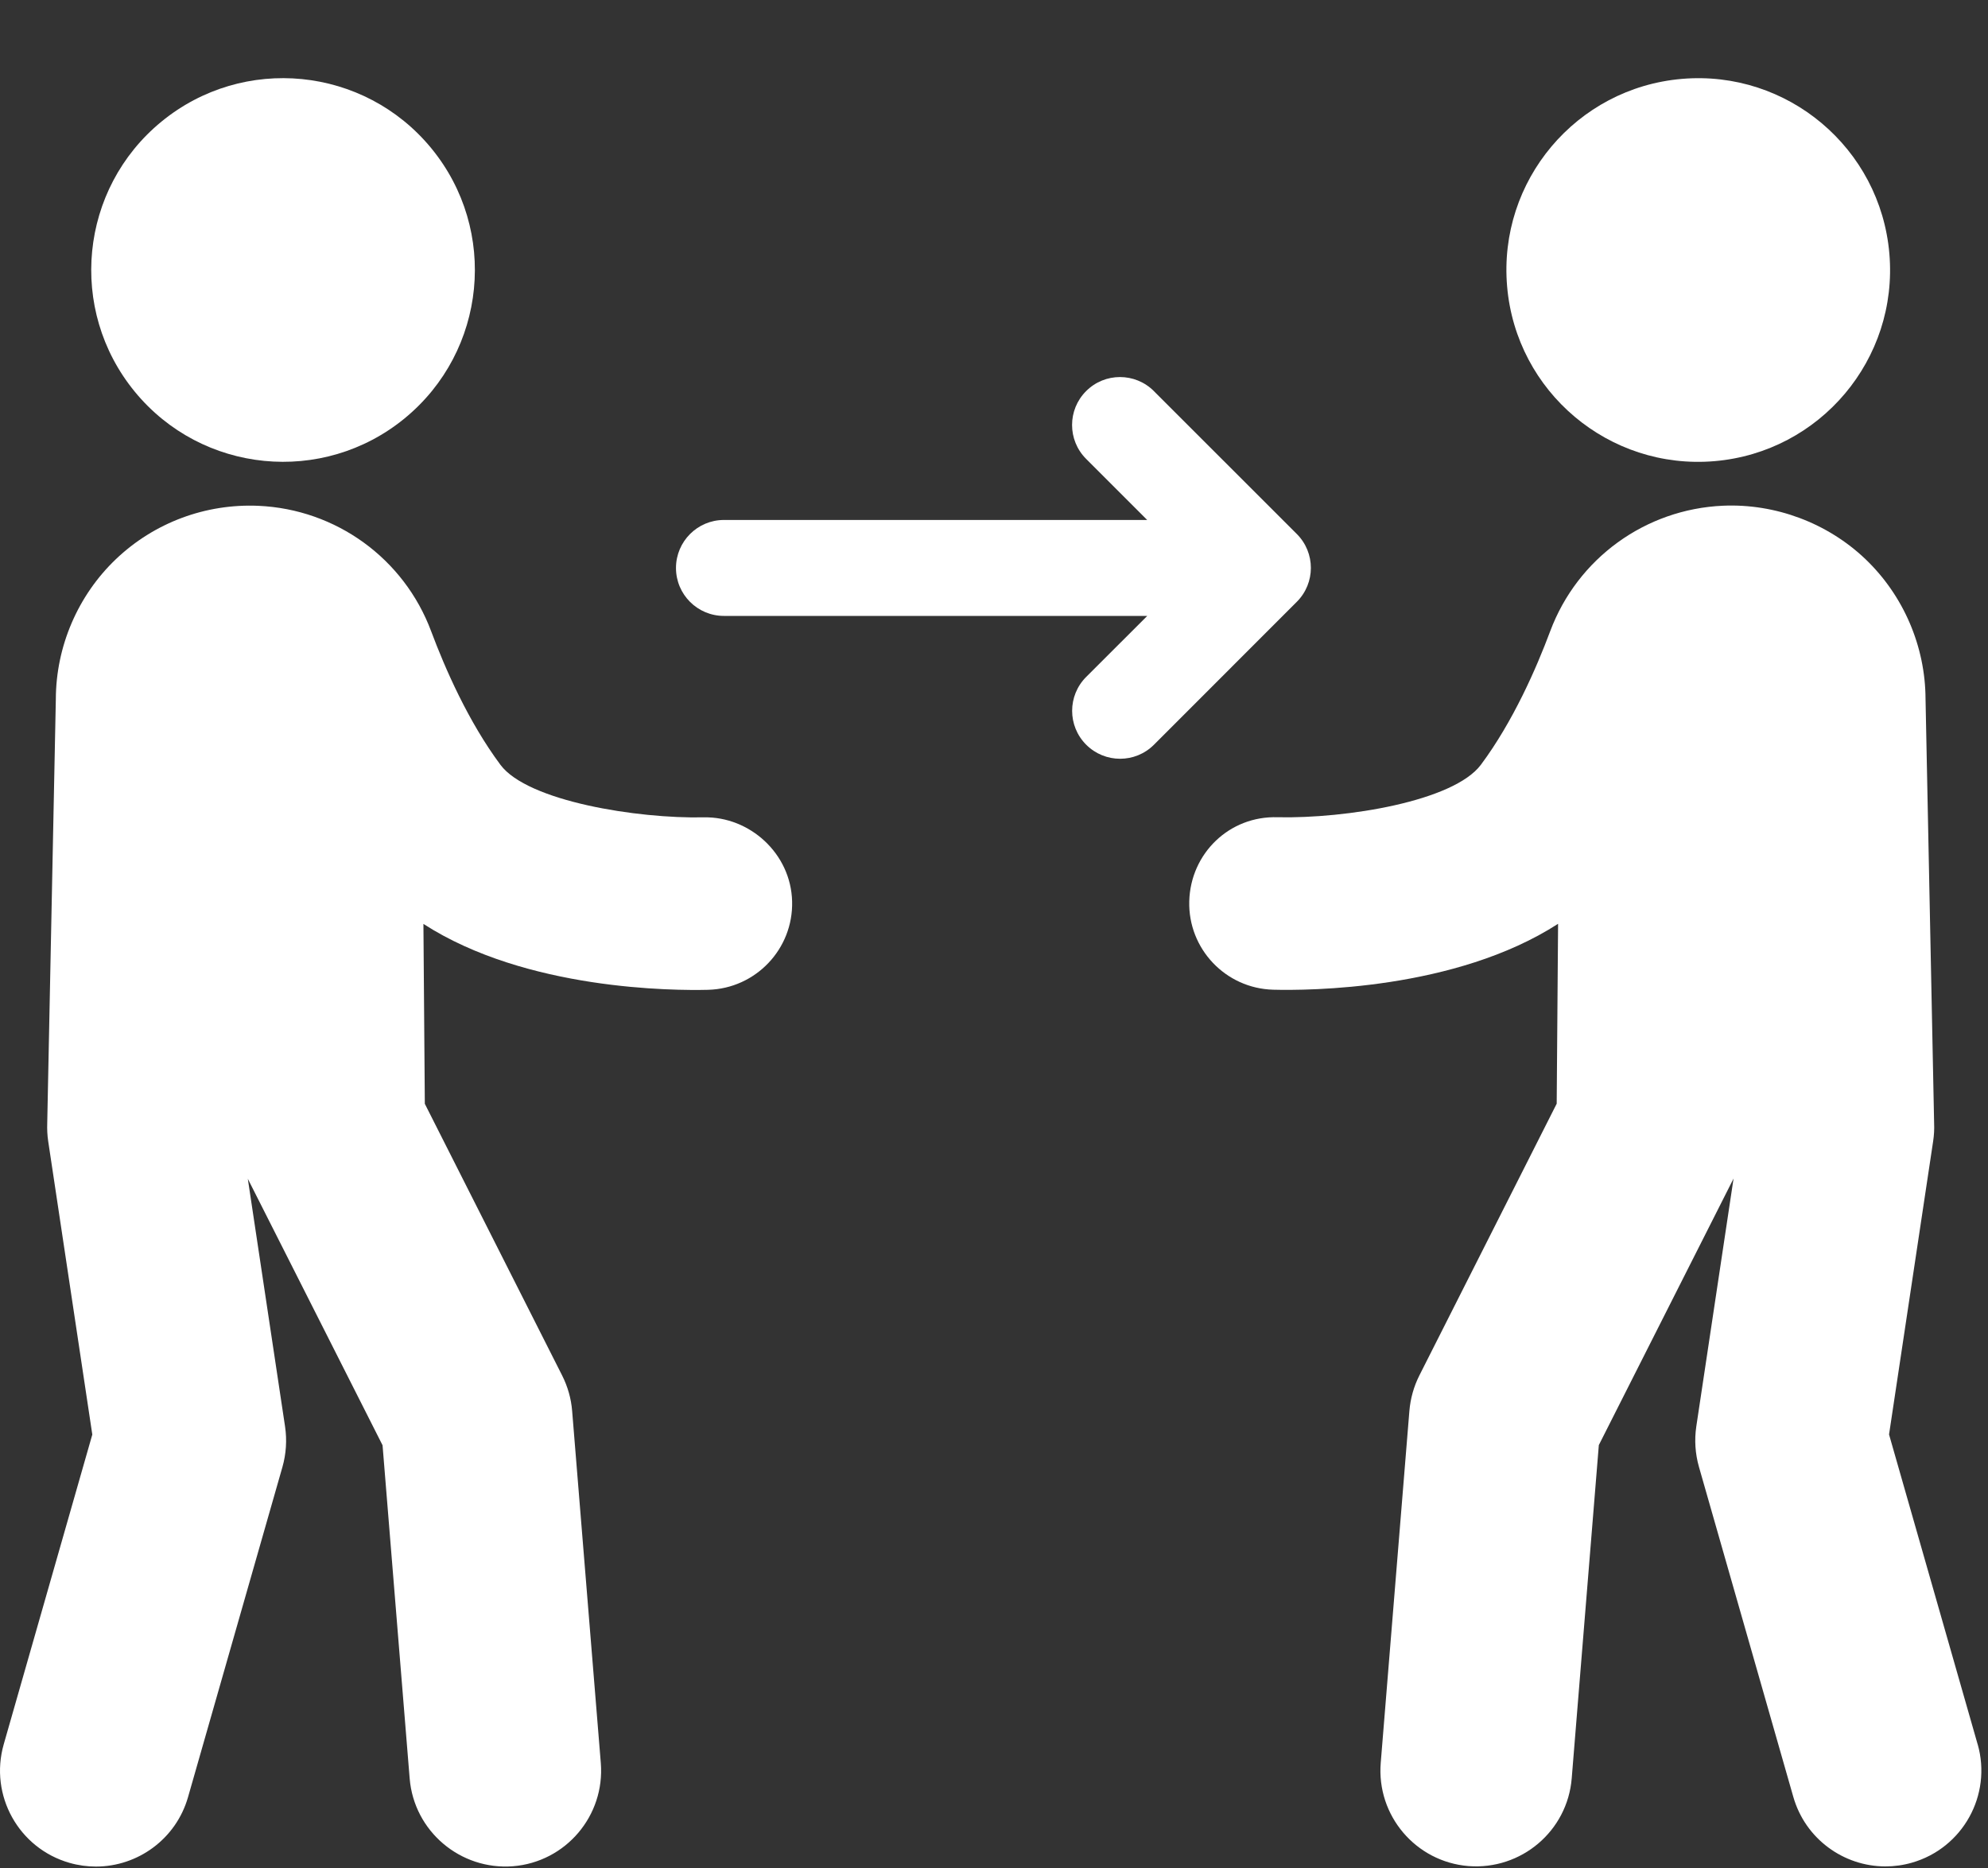 <?xml version="1.0" encoding="UTF-8"?>
<svg id="_レイヤー_1" data-name="レイヤー_1" xmlns="http://www.w3.org/2000/svg" version="1.1" viewBox="0 0 116 109">
  <rect x="0" y="0" width="116" height="109" fill="#333333" stroke="none"/>
  <!-- Generator: Adobe Illustrator 29.6.1, SVG Export Plug-In . SVG Version: 2.1.1 Build 9)  -->
  <defs>
    <style>
      .st0 {
        fill: #fff;
      }
    </style>
  </defs>
  <path class="st0" d="M23.613,24.408c4.78-3.92,5.478-10.972,1.558-15.752-3.92-4.78-10.972-5.478-15.752-1.558-4.78,3.92-5.478,10.972-1.558,15.752,3.92,4.78,10.972,5.478,15.752,1.559Z"/>
  <path class="st0" d="M41.319,57.753c2.777-.073,4.975-2.385,4.901-5.162-.069-2.781-2.467-4.958-5.162-4.901-3.841.086-10.271-.934-11.858-3.066-1.876-2.52-3.233-5.627-4.041-7.788-1.586-4.249-5.55-7.124-10.088-7.323-3.062-.131-6.059.97-8.31,3.115-2.218,2.116-3.494,5.089-3.503,8.159l-.502,24.751c-.012.351.004.705.057,1.056l2.573,17.109L.217,101.778c-.848,2.969.869,6.068,3.841,6.916.514.147,1.032.216,1.541.216,2.434,0,4.673-1.602,5.374-4.057l5.505-19.25c.22-.771.273-1.578.155-2.369l-2.173-14.455,7.862,15.548,1.582,19.442c.253,3.079,2.96,5.362,6.031,5.122,3.079-.249,5.37-2.948,5.122-6.027l-1.672-20.535c-.057-.722-.257-1.423-.583-2.071l-8.013-15.854-.082-10.496c6.002,3.874,14.626,3.894,16.62,3.845h-.008Z"/>
  <path class="st0" d="M100.046,26.907c6.16-.527,10.725-5.947,10.199-12.106-.527-6.159-5.948-10.725-12.107-10.198-6.159.527-10.725,5.947-10.198,12.106.527,6.159,5.947,10.725,12.106,10.198Z"/>
  <path class="st0" d="M115.396,101.778l-5.17-18.08,2.573-17.11c.053-.351.073-.701.057-1.052l-.501-24.751c-.009-3.066-1.285-6.039-3.503-8.159-2.218-2.116-5.26-3.25-8.31-3.119-4.539.2-8.498,3.074-10.088,7.323-.807,2.161-2.165,5.268-4.041,7.788-1.59,2.137-7.874,3.152-11.858,3.066-2.826-.094-5.089,2.12-5.162,4.901-.073,2.777,2.12,5.089,4.901,5.162,1.99.053,10.618.028,16.62-3.845l-.081,10.496-8.012,15.854c-.326.644-.522,1.35-.583,2.067l-1.672,20.535c-.253,3.078,2.043,5.778,5.117,6.027,3.079.24,5.778-2.043,6.027-5.122l1.582-19.442,7.861-15.552-2.173,14.459c-.118.791-.065,1.598.155,2.369l5.505,19.251c.701,2.454,2.94,4.057,5.374,4.057.51,0,1.028-.069,1.541-.216,2.969-.848,4.69-3.943,3.841-6.916v.008Z"/>
  <path class="st0" d="M67.33,22.82c-1.093-1.093-2.866-1.093-3.955,0-1.093,1.093-1.093,2.862,0,3.955l3.564,3.564h-24.698c-1.545,0-2.797,1.256-2.797,2.801s1.252,2.797,2.797,2.797h24.702l-3.564,3.56c-1.093,1.093-1.093,2.863,0,3.955.546.546,1.26.82,1.978.82s1.431-.273,1.978-.82l8.335-8.339c1.093-1.093,1.093-2.862,0-3.955l-8.339-8.335v-.004Z"/>
</svg>